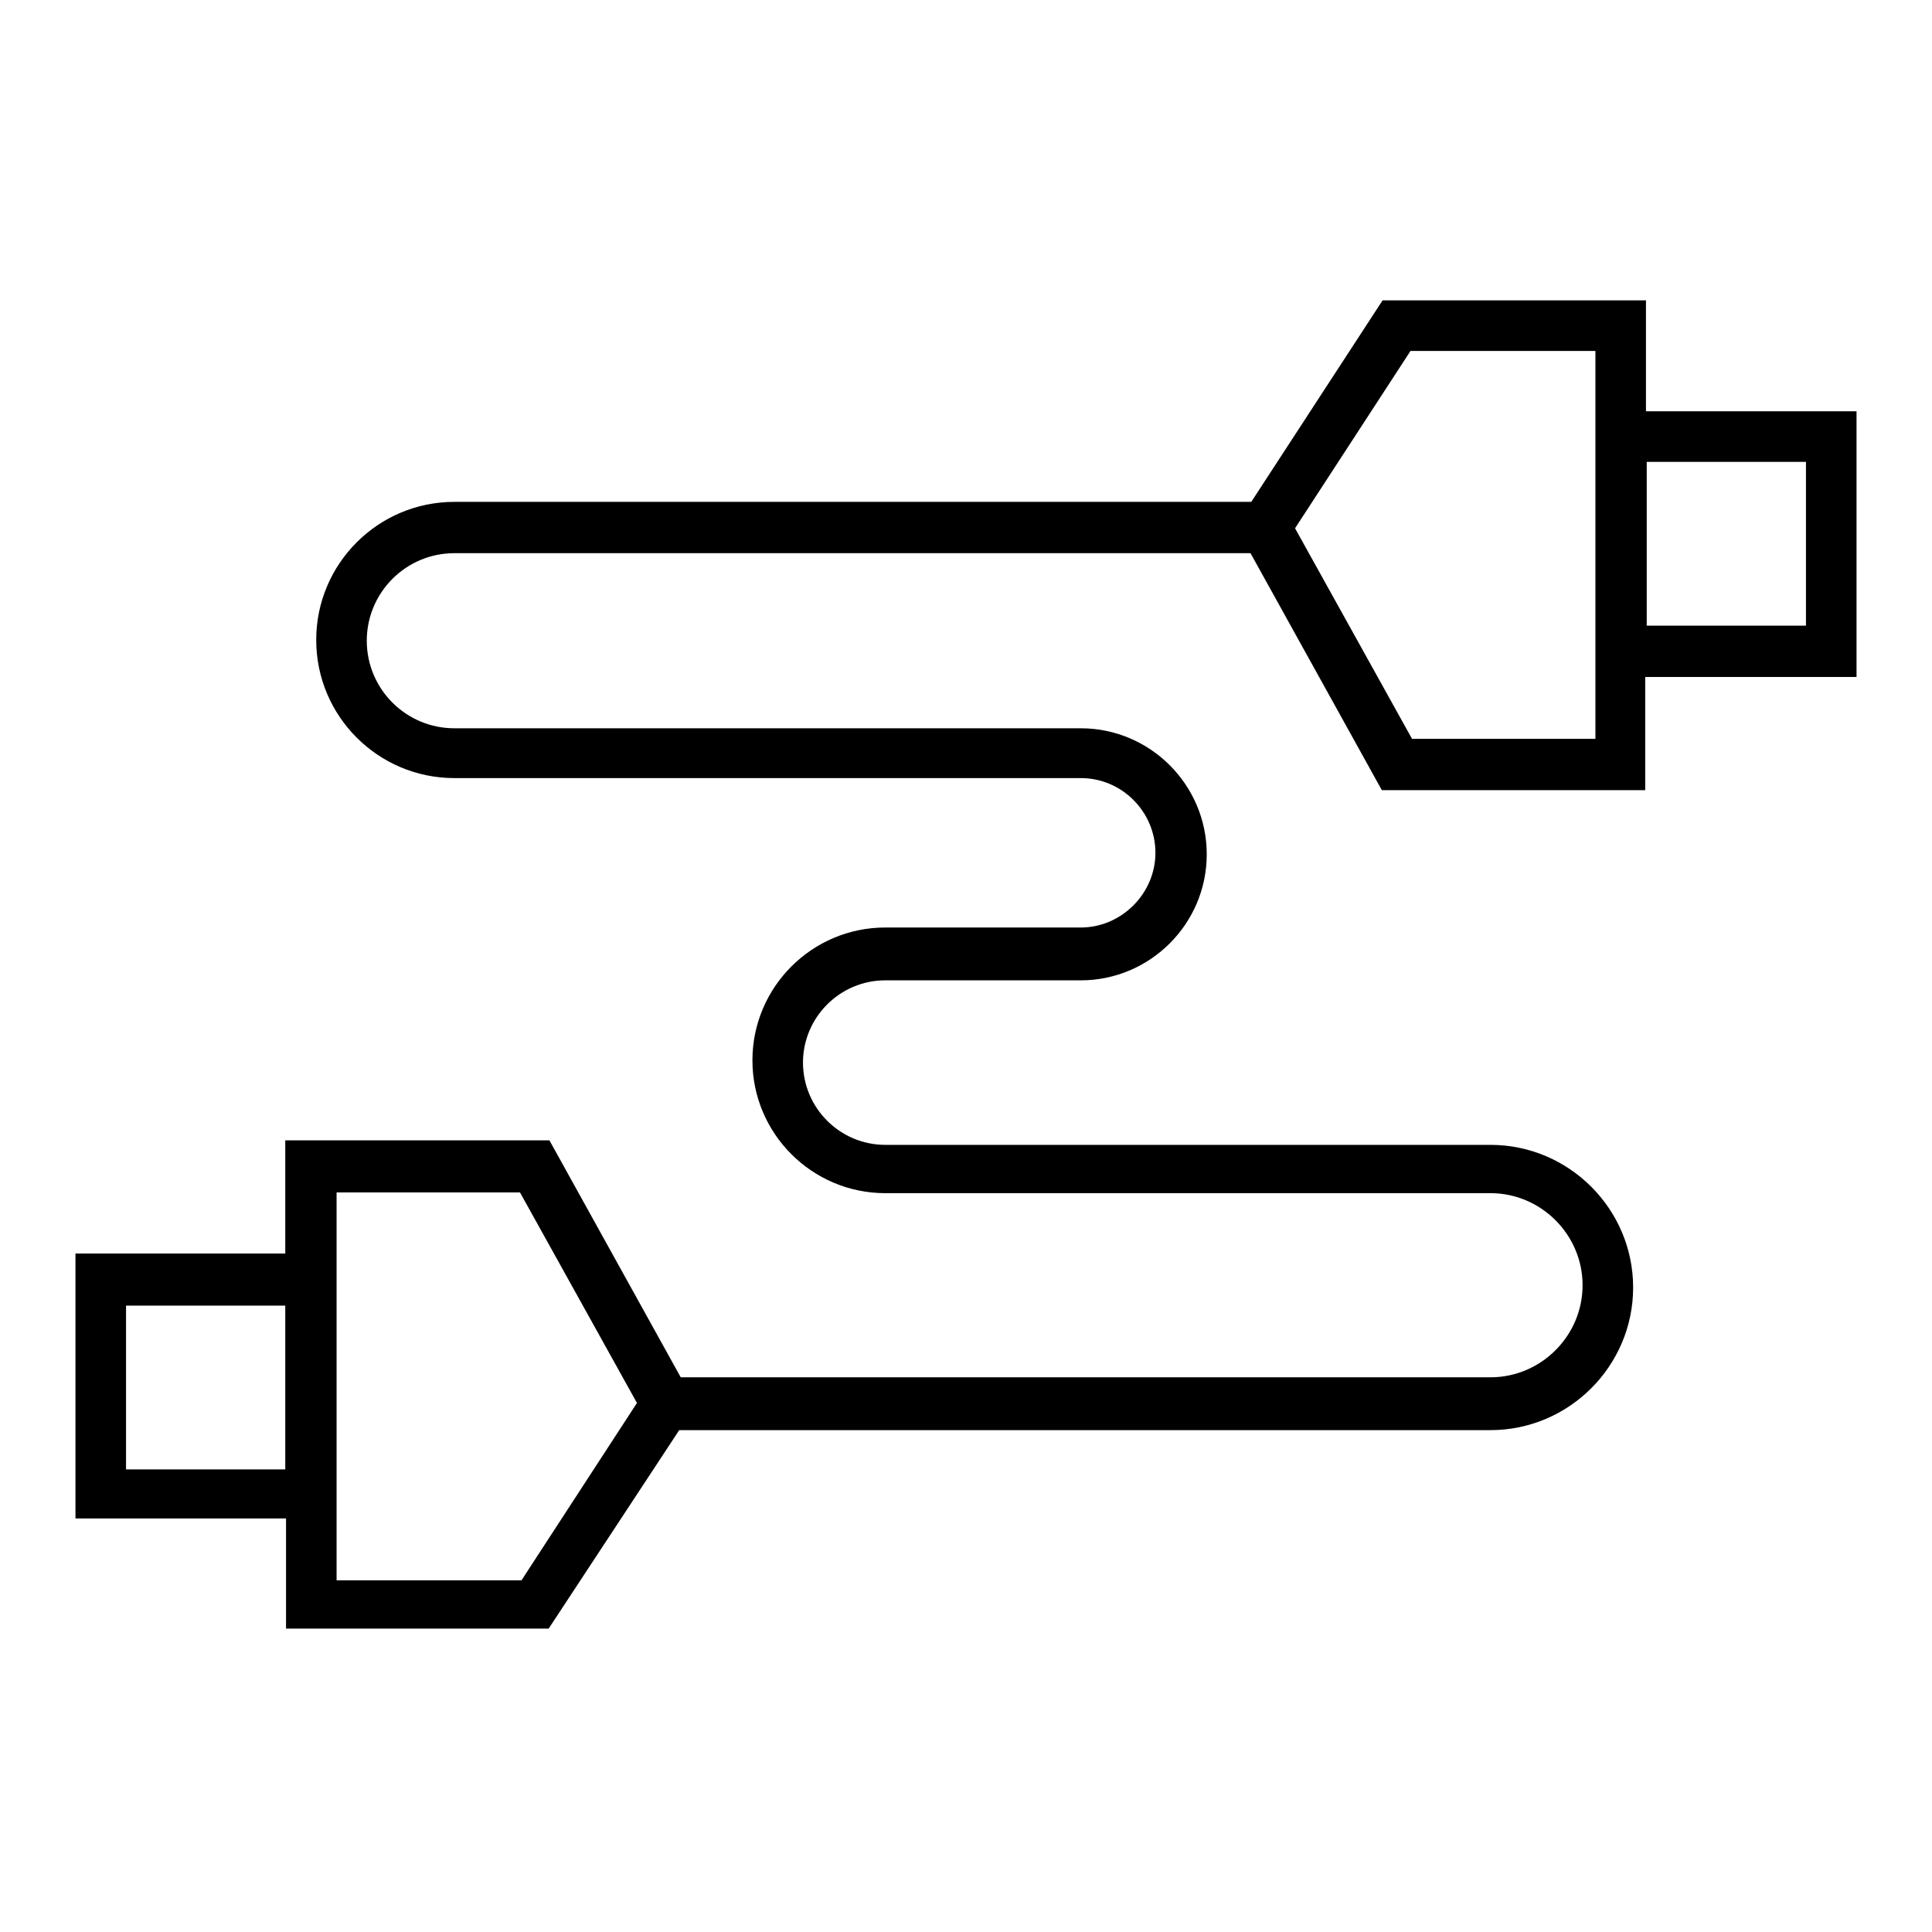 <?xml version="1.0" encoding="utf-8"?>
<!-- Svg Vector Icons : http://www.onlinewebfonts.com/icon -->
<!DOCTYPE svg PUBLIC "-//W3C//DTD SVG 1.1//EN" "http://www.w3.org/Graphics/SVG/1.1/DTD/svg11.dtd">
<svg version="1.1" xmlns="http://www.w3.org/2000/svg" xmlns:xlink="http://www.w3.org/1999/xlink" x="0px" y="0px" viewBox="0 0 256 256" enable-background="new 0 0 256 256" xml:space="preserve">
<g> <path fill="#000000" d="M246,54.5h-27.9V39.8h-34.9l-17.4,26.7H60.2c-10.1,0-18.3,8.2-18.3,18.3c0,10.1,8.2,18.3,18.3,18.3h83 c5.5,0,9.9,4.5,9.9,9.9s-4.5,9.9-9.9,9.9h-25.9c-9.7,0-17.6,7.9-17.6,17.6c0,9.7,7.9,17.6,17.6,17.6h80.2c6.7,0,12.2,5.5,12.2,12.2 s-5.5,12.2-12.2,12.2H90.2l-17.4-31.4h-35v15H10v35.1h27.9v14.6h34.8L90,189.5h107.5c10.4,0,18.9-8.5,18.9-18.9 s-8.5-18.9-18.9-18.9h-80.2c-6,0-10.9-4.9-10.9-10.9s4.9-10.9,10.9-10.9h25.9c9.2,0,16.7-7.5,16.7-16.7c0-9.2-7.5-16.7-16.7-16.7 h-83c-6.4,0-11.6-5.2-11.6-11.6s5.2-11.6,11.6-11.6h105.5l17.4,31.4h34.9v-15H246L246,54.5L246,54.5z M16.7,194.7V173h21.1v21.7 H16.7z M69.1,209.4H44.6v-51.4h24.3l15.5,27.9L69.1,209.4z M211.4,97.9h-24.3l-15.5-27.9l15.3-23.5h24.5V97.9z M239.3,82.9h-21.1 V61.2h21.1V82.9z"/></g>
</svg>